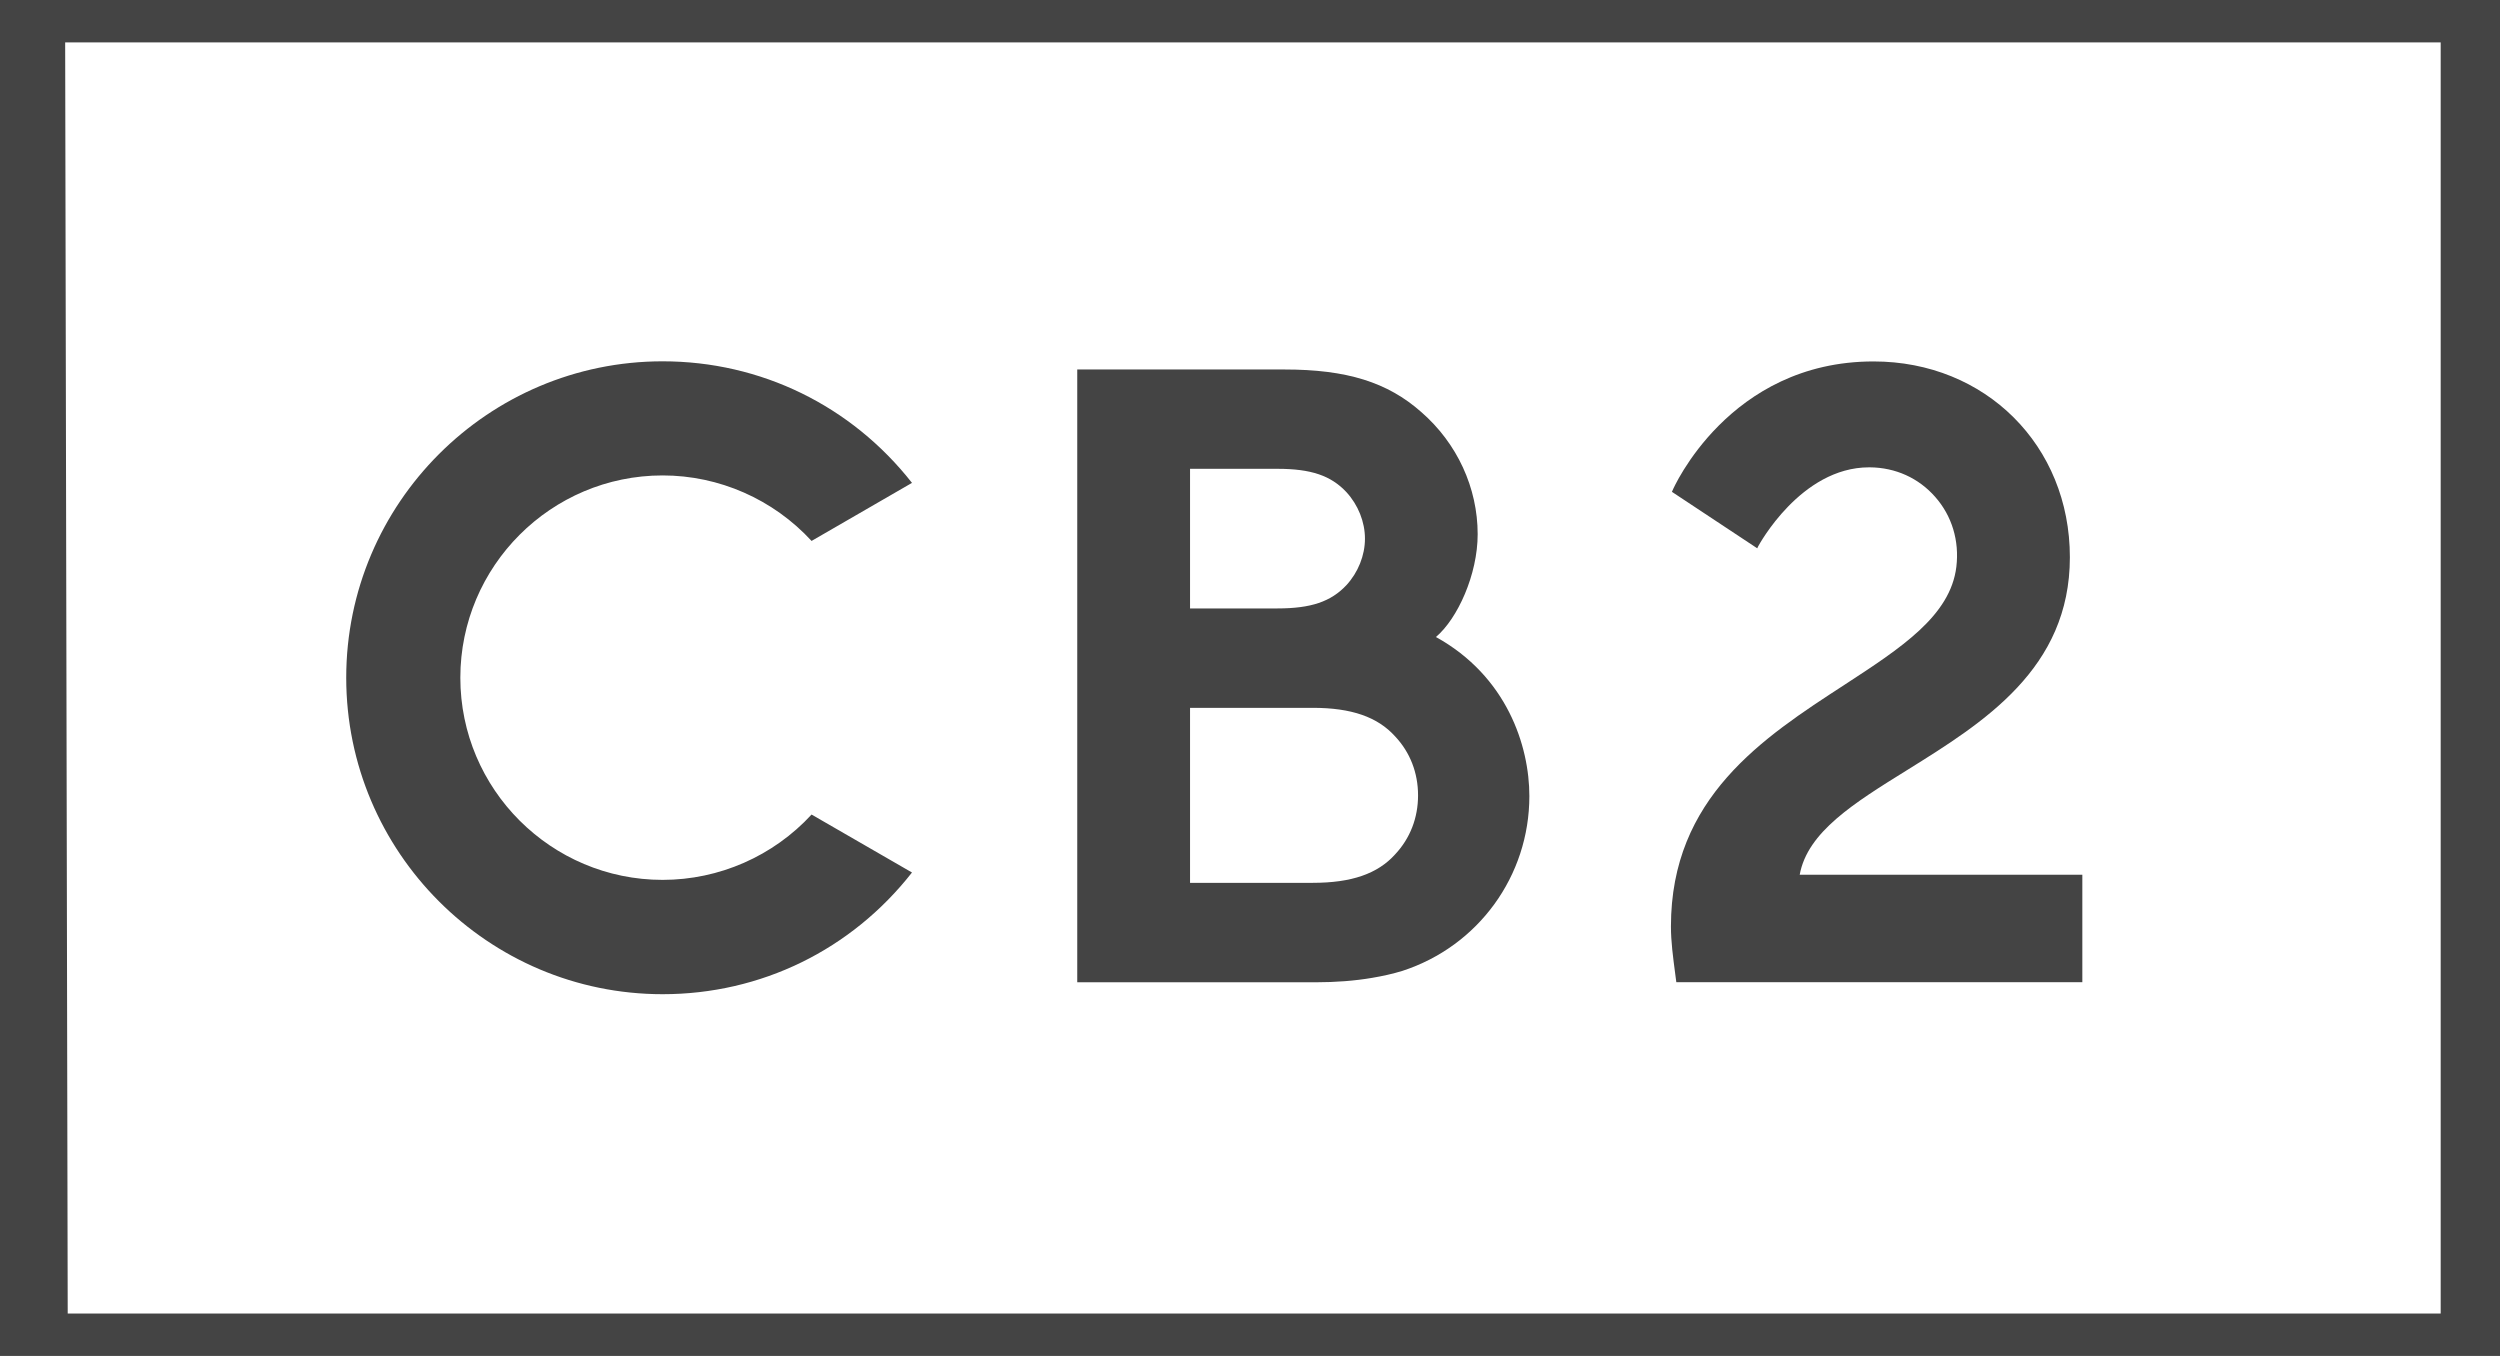 <?xml version="1.0" encoding="UTF-8" standalone="no"?>
<svg xmlns="http://www.w3.org/2000/svg" viewBox="0 0 59 32">
  <path stroke-width="0" fill="#444" d="M19.153 12.766l2.37-1.37c-1.43-1.822-3.568-2.869-5.885-2.869-4.118 0-7.467 3.35-7.467 7.467s3.349 7.469 7.467 7.469c2.317 0 4.454-1.045 5.885-2.872l-2.37-1.368c-0.904 0.982-2.181 1.542-3.515 1.542-2.632 0-4.774-2.139-4.774-4.771s2.142-4.774 4.774-4.774c1.334 0 2.611 0.563 3.515 1.546z"></path>
  <path stroke-width="0" fill="#444" d="M32.925 20.163c0.355-0.379 0.541-0.861 0.541-1.392s-0.186-1.014-0.541-1.392c-0.413-0.458-1.029-0.674-1.942-0.674h-2.898v4.13h2.898c0.912 0 1.53-0.214 1.942-0.672zM28.085 11.065v3.294h2.064c0.79 0 1.261-0.16 1.626-0.549 0.278-0.302 0.438-0.704 0.438-1.098s-0.16-0.795-0.438-1.098c-0.365-0.39-0.835-0.55-1.626-0.55h-2.064zM33.887 15.033c1.672 0.923 2.206 2.566 2.206 3.755 0 1.885-1.205 3.542-2.997 4.125-0.218 0.067-0.461 0.122-0.718 0.165-0.405 0.069-0.853 0.104-1.331 0.104h-5.624v-14.462h4.894c1.464 0 2.429 0.299 3.226 1.005 0.846 0.736 1.33 1.787 1.33 2.883 0 0.95-0.474 1.994-0.986 2.426z"></path>
  <path stroke-width="0" fill="#444" d="M42.473 20.644c0.184-1.011 1.278-1.69 2.546-2.477 1.794-1.117 3.83-2.384 3.83-5.016 0-2.635-1.99-4.621-4.634-4.621-3.418 0-4.731 3.013-4.742 3.042l-0.016 0.035 2.014 1.333 0.021-0.045c0.011-0.018 1-1.866 2.618-1.866h0.018c0.605 0.005 1.15 0.251 1.541 0.696 0.398 0.45 0.574 1.038 0.501 1.651-0.139 1.157-1.304 1.914-2.646 2.789-1.918 1.246-4.090 2.659-4.090 5.699 0 0.36 0.048 0.712 0.101 1.118l0.026 0.197h9.582v-2.536h-6.669z"></path>
  <path stroke-width="2" fill="none" stroke="#444" stroke-miterlimit="4" stroke-linecap="butt" stroke-linejoin="miter" d="M.6 32h58v-32h-58.064z"></path>
</svg>
